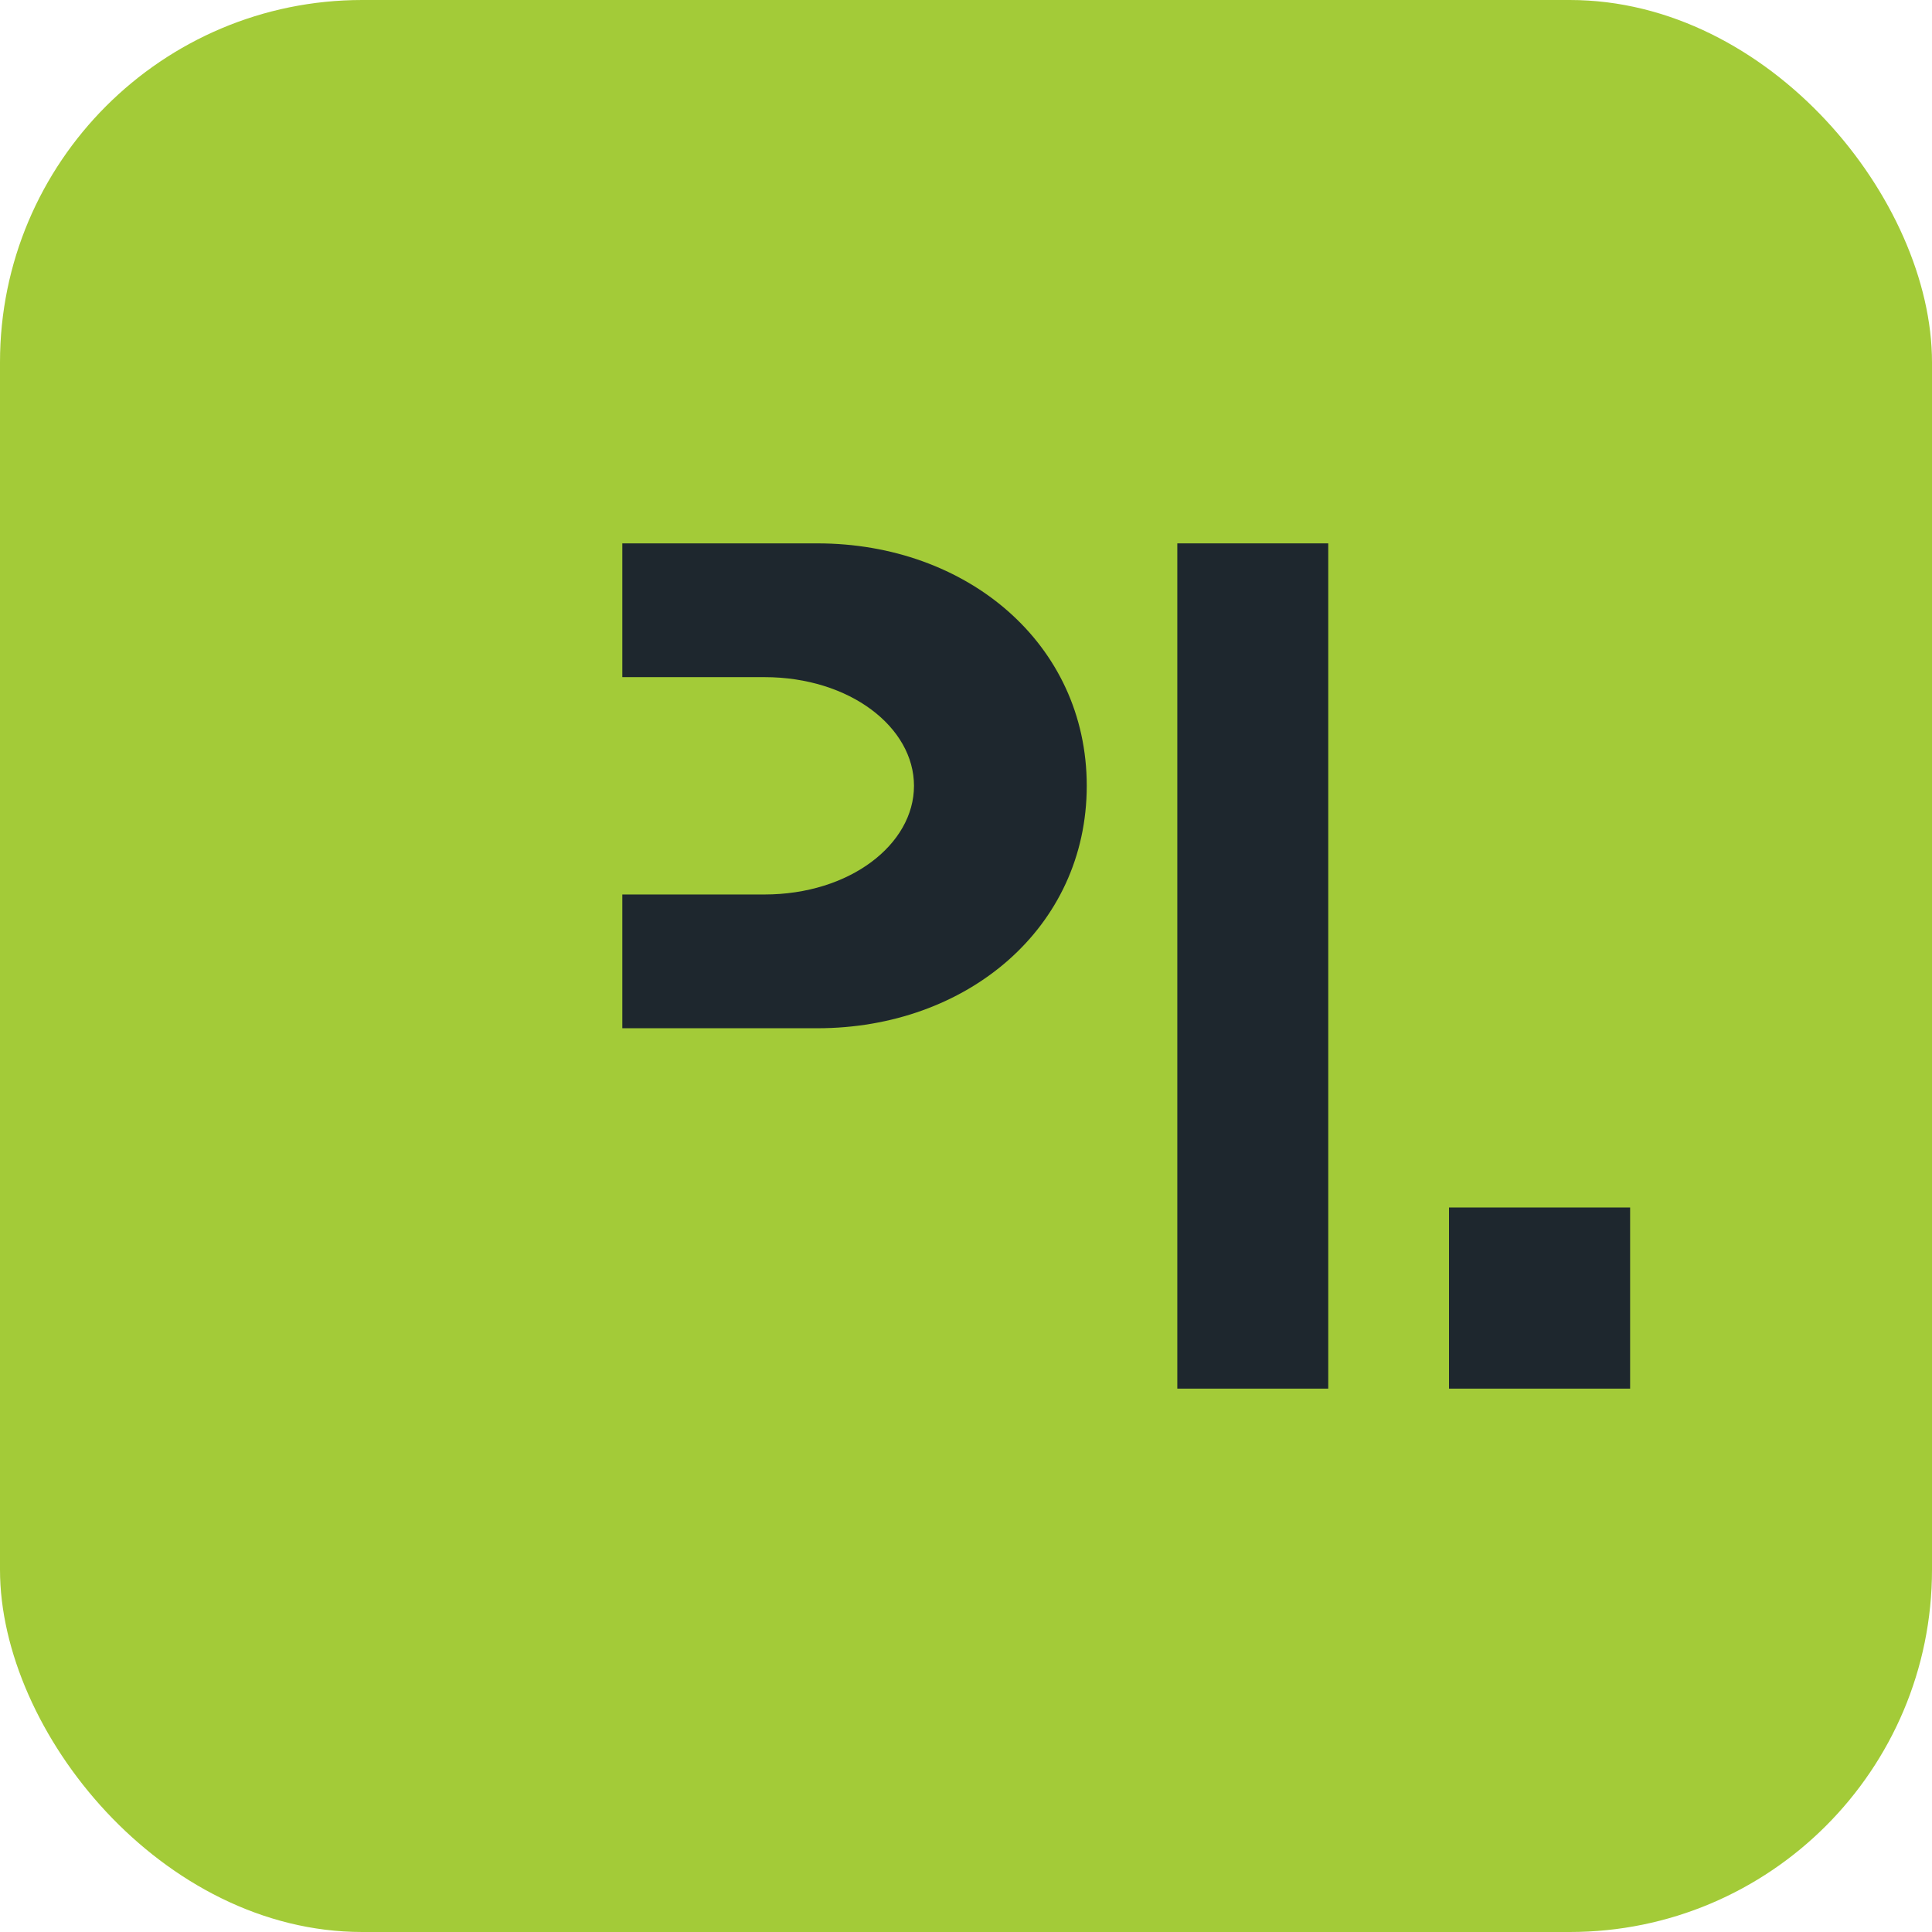 <svg width="64" height="64" viewBox="0 0 64 64" fill="none" xmlns="http://www.w3.org/2000/svg">
<rect width="64" height="64" rx="12" fill="#A3CB38"/>
<path d="M20.615 18H27.077C32.031 18 36 21.323 36 26.031C36 30.738 32.031 34.062 27.077 34.062H20.615V18ZM25.323 29.631C28.154 29.631 30.277 27.969 30.277 26.031C30.277 24.092 28.154 22.431 25.323 22.431H20.615V29.631H25.323Z" fill="#1E272E"/>
<path d="M39 18H44V46H39V18Z" fill="#1E272E"/>
<path d="M48 40H54V46H48V40Z" fill="#1E272E"/>
</svg>